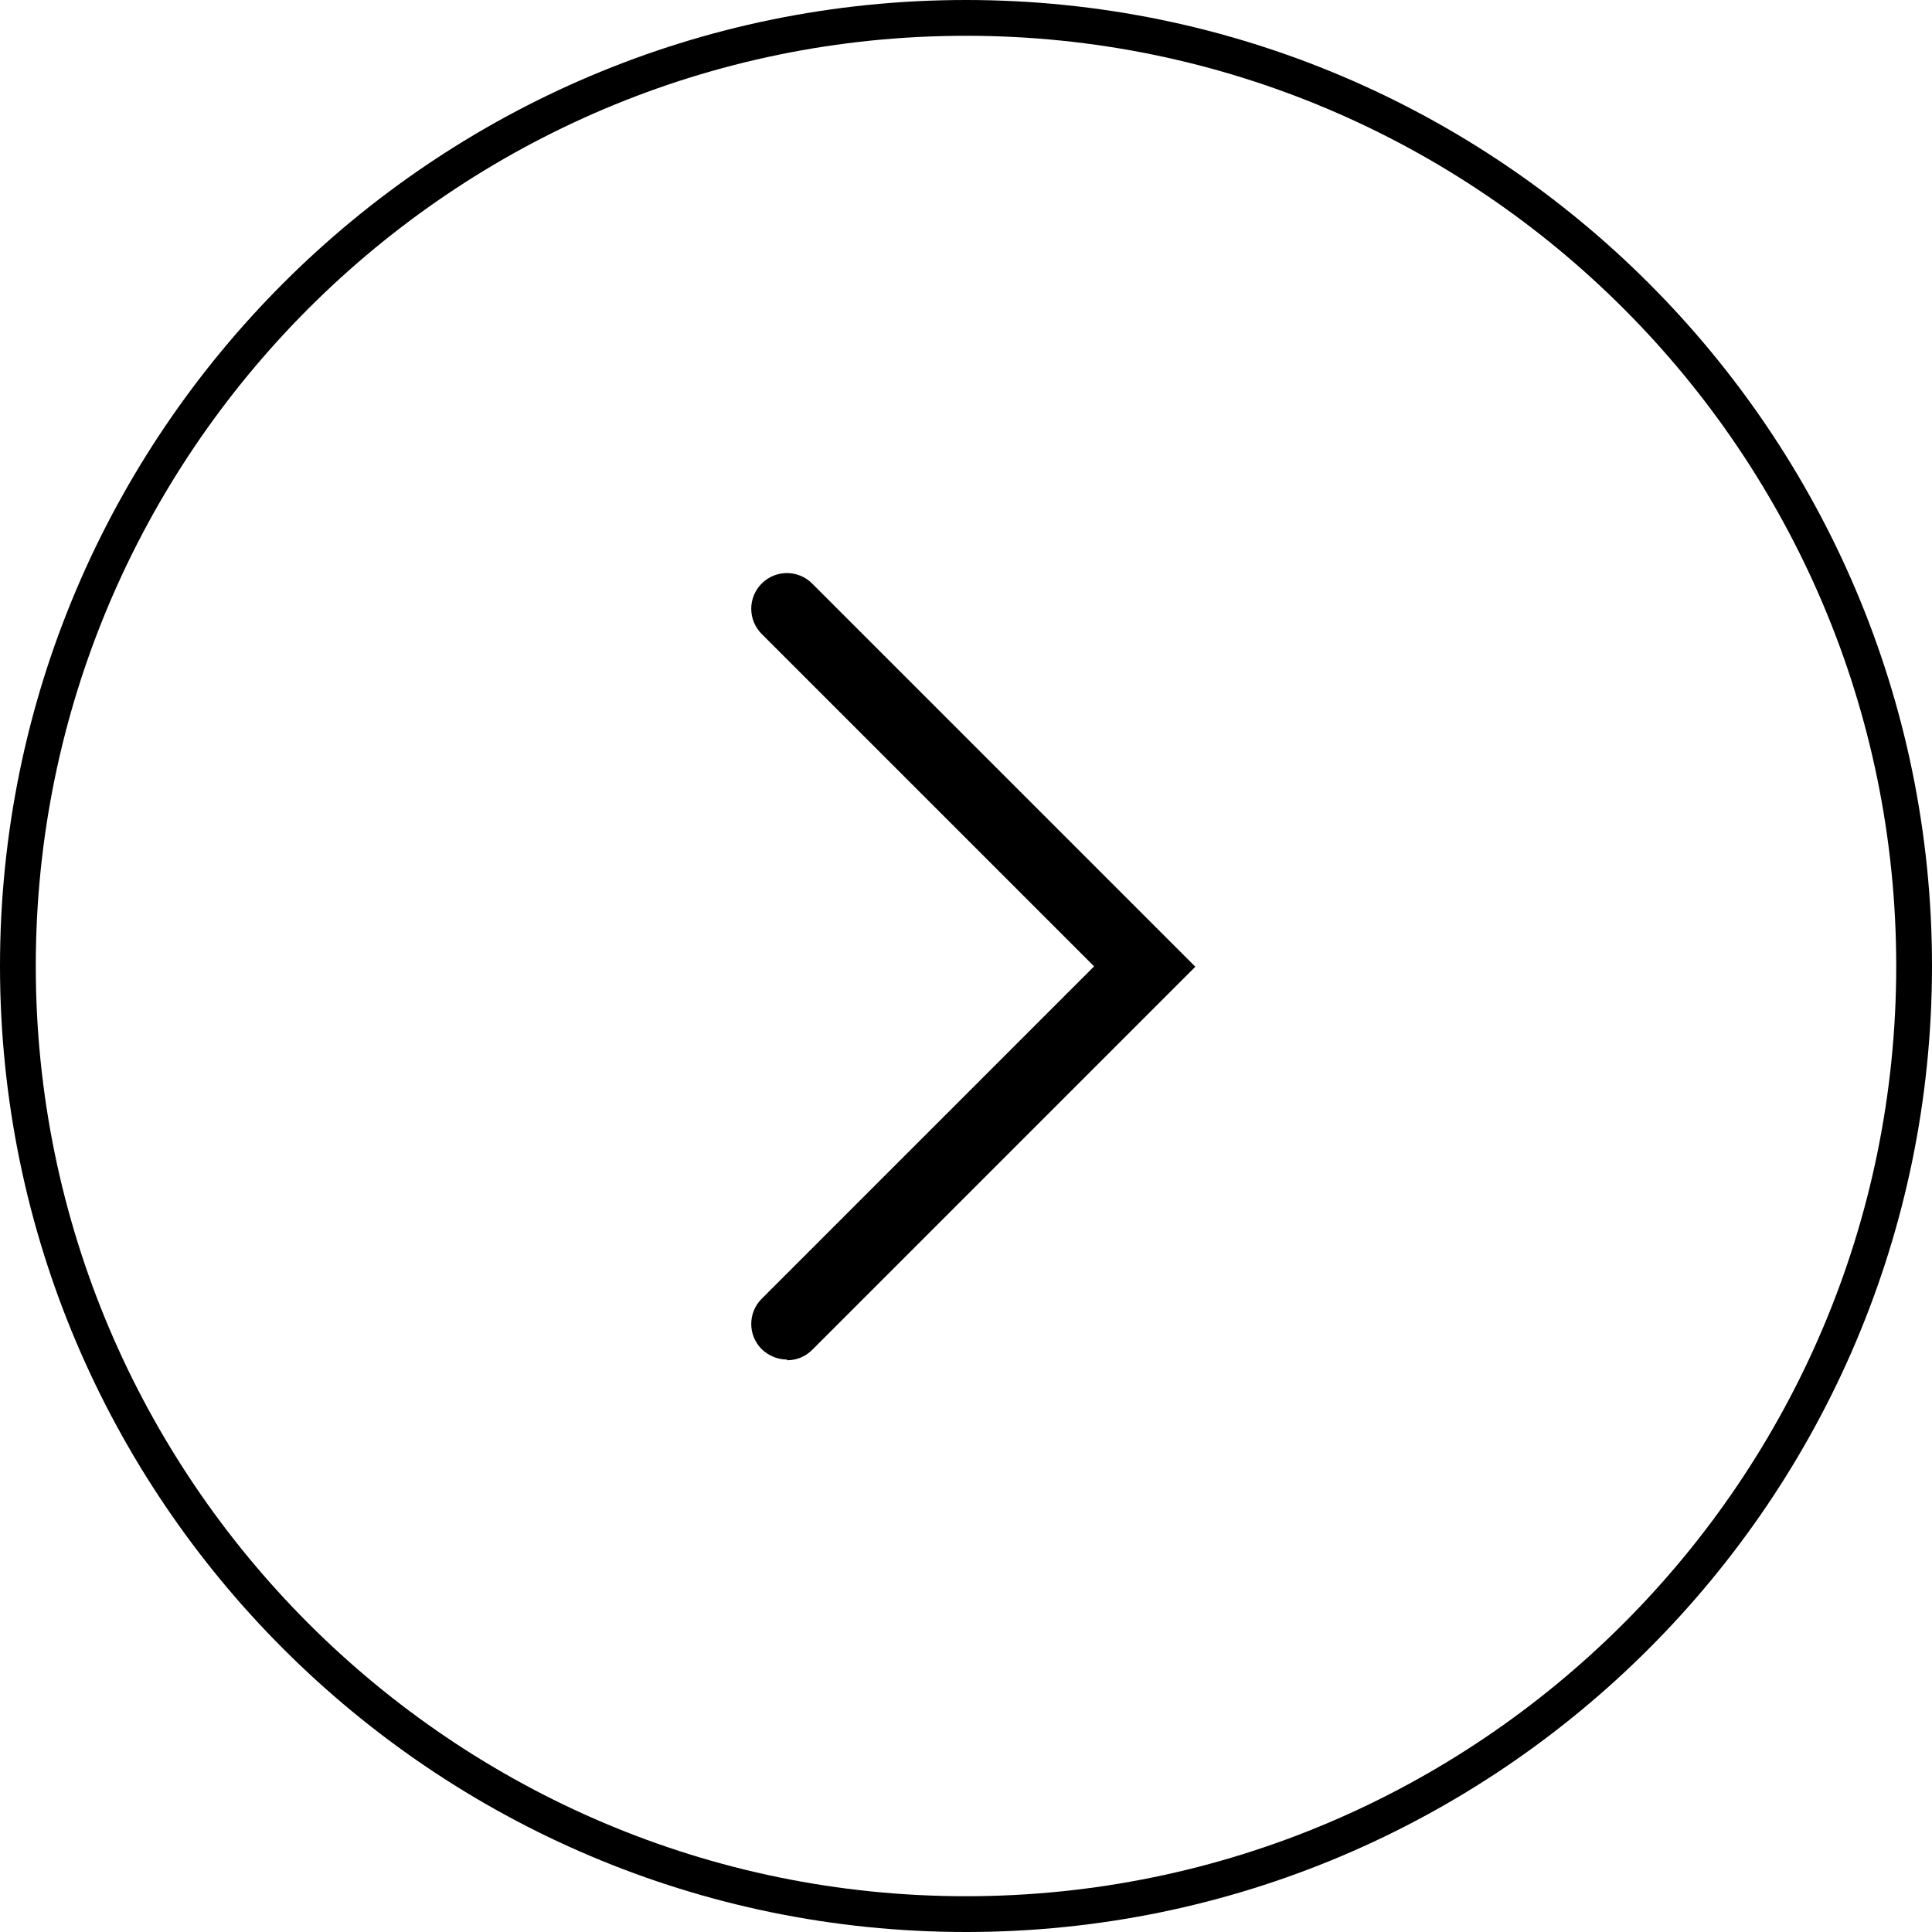 <?xml version="1.0" encoding="UTF-8"?>
<svg id="Layer_1" xmlns="http://www.w3.org/2000/svg" version="1.1" viewBox="0 0 54 54">
  <!-- Generator: Adobe Illustrator 30.0.0, SVG Export Plug-In . SVG Version: 2.1.1 Build 123)  -->
  <path d="M27,54C12.11,54,0,41.89,0,27S12.11,0,27,0s27,12.11,27,27-12.11,27-27,27ZM27,1C12.66,1,1,12.66,1,27s11.66,26,26,26,26-11.66,26-26S41.34,1,27,1Z"/>
  <path d="M22,38c-.26,0-.51-.1-.71-.29-.39-.39-.39-1.02,0-1.41l9.29-9.29-9.29-9.29c-.39-.39-.39-1.02,0-1.41s1.02-.39,1.41,0l10.71,10.71-10.71,10.71c-.2.2-.45.29-.71.29Z"/>
</svg>
